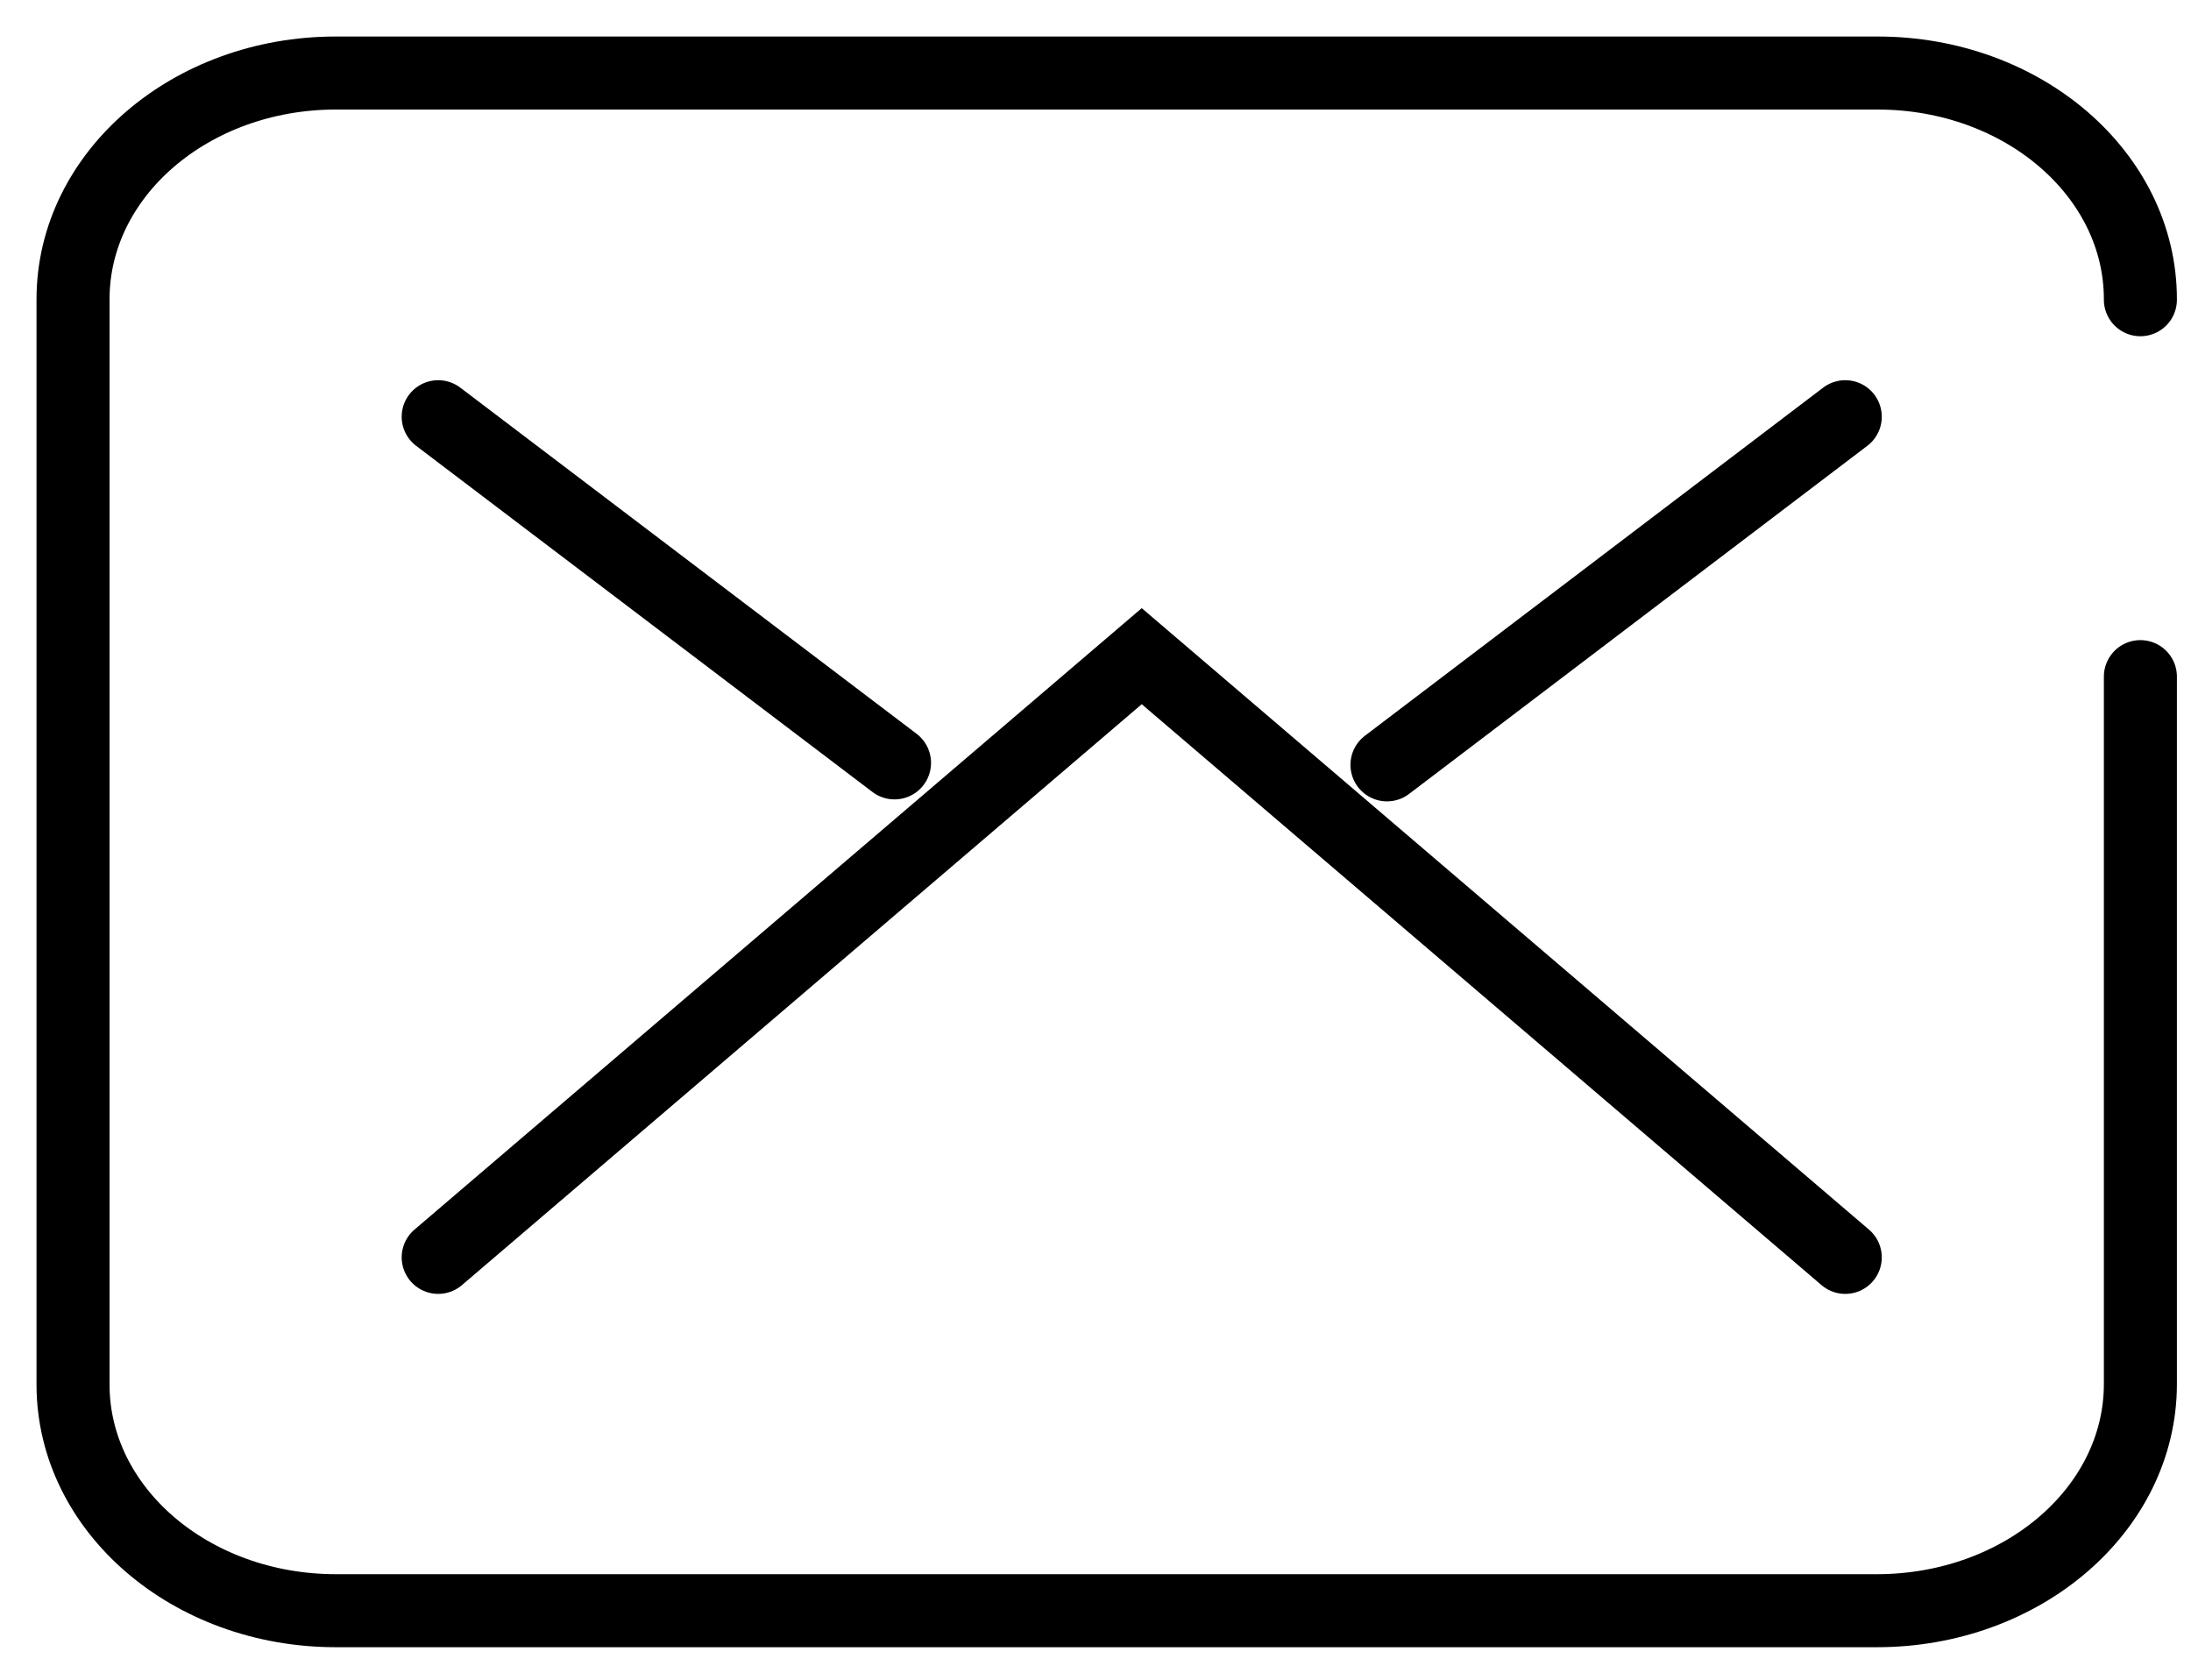 <?xml version="1.0" encoding="utf-8"?>
<svg xmlns="http://www.w3.org/2000/svg" fill="none" height="100%" overflow="visible" preserveAspectRatio="none" style="display: block;" viewBox="0 0 30 23" width="100%">
<g id="g1863">
<g id="Group 23">
<path d="M18.991 10.473L25.266 5.706" id="path1867" stroke="black" stroke-linecap="round"/>
<path d="M6 5.706L12.248 10.446" id="path1871" stroke="black" stroke-linecap="round"/>
<path d="M25.266 17.217L15.633 8.985L6 17.217" id="path1875" stroke="black" stroke-linecap="round"/>
</g>
<path d="M29.307 9.265V18.951C29.307 20.665 27.692 22.055 25.699 22.055H4.598C2.611 22.055 1 20.669 1 18.959V4.097C1 2.386 2.611 1 4.598 1H25.709C27.696 1 29.307 2.386 29.307 4.097V4.104" id="path1887" stroke="black" stroke-linecap="round"/>
</g>
</svg>